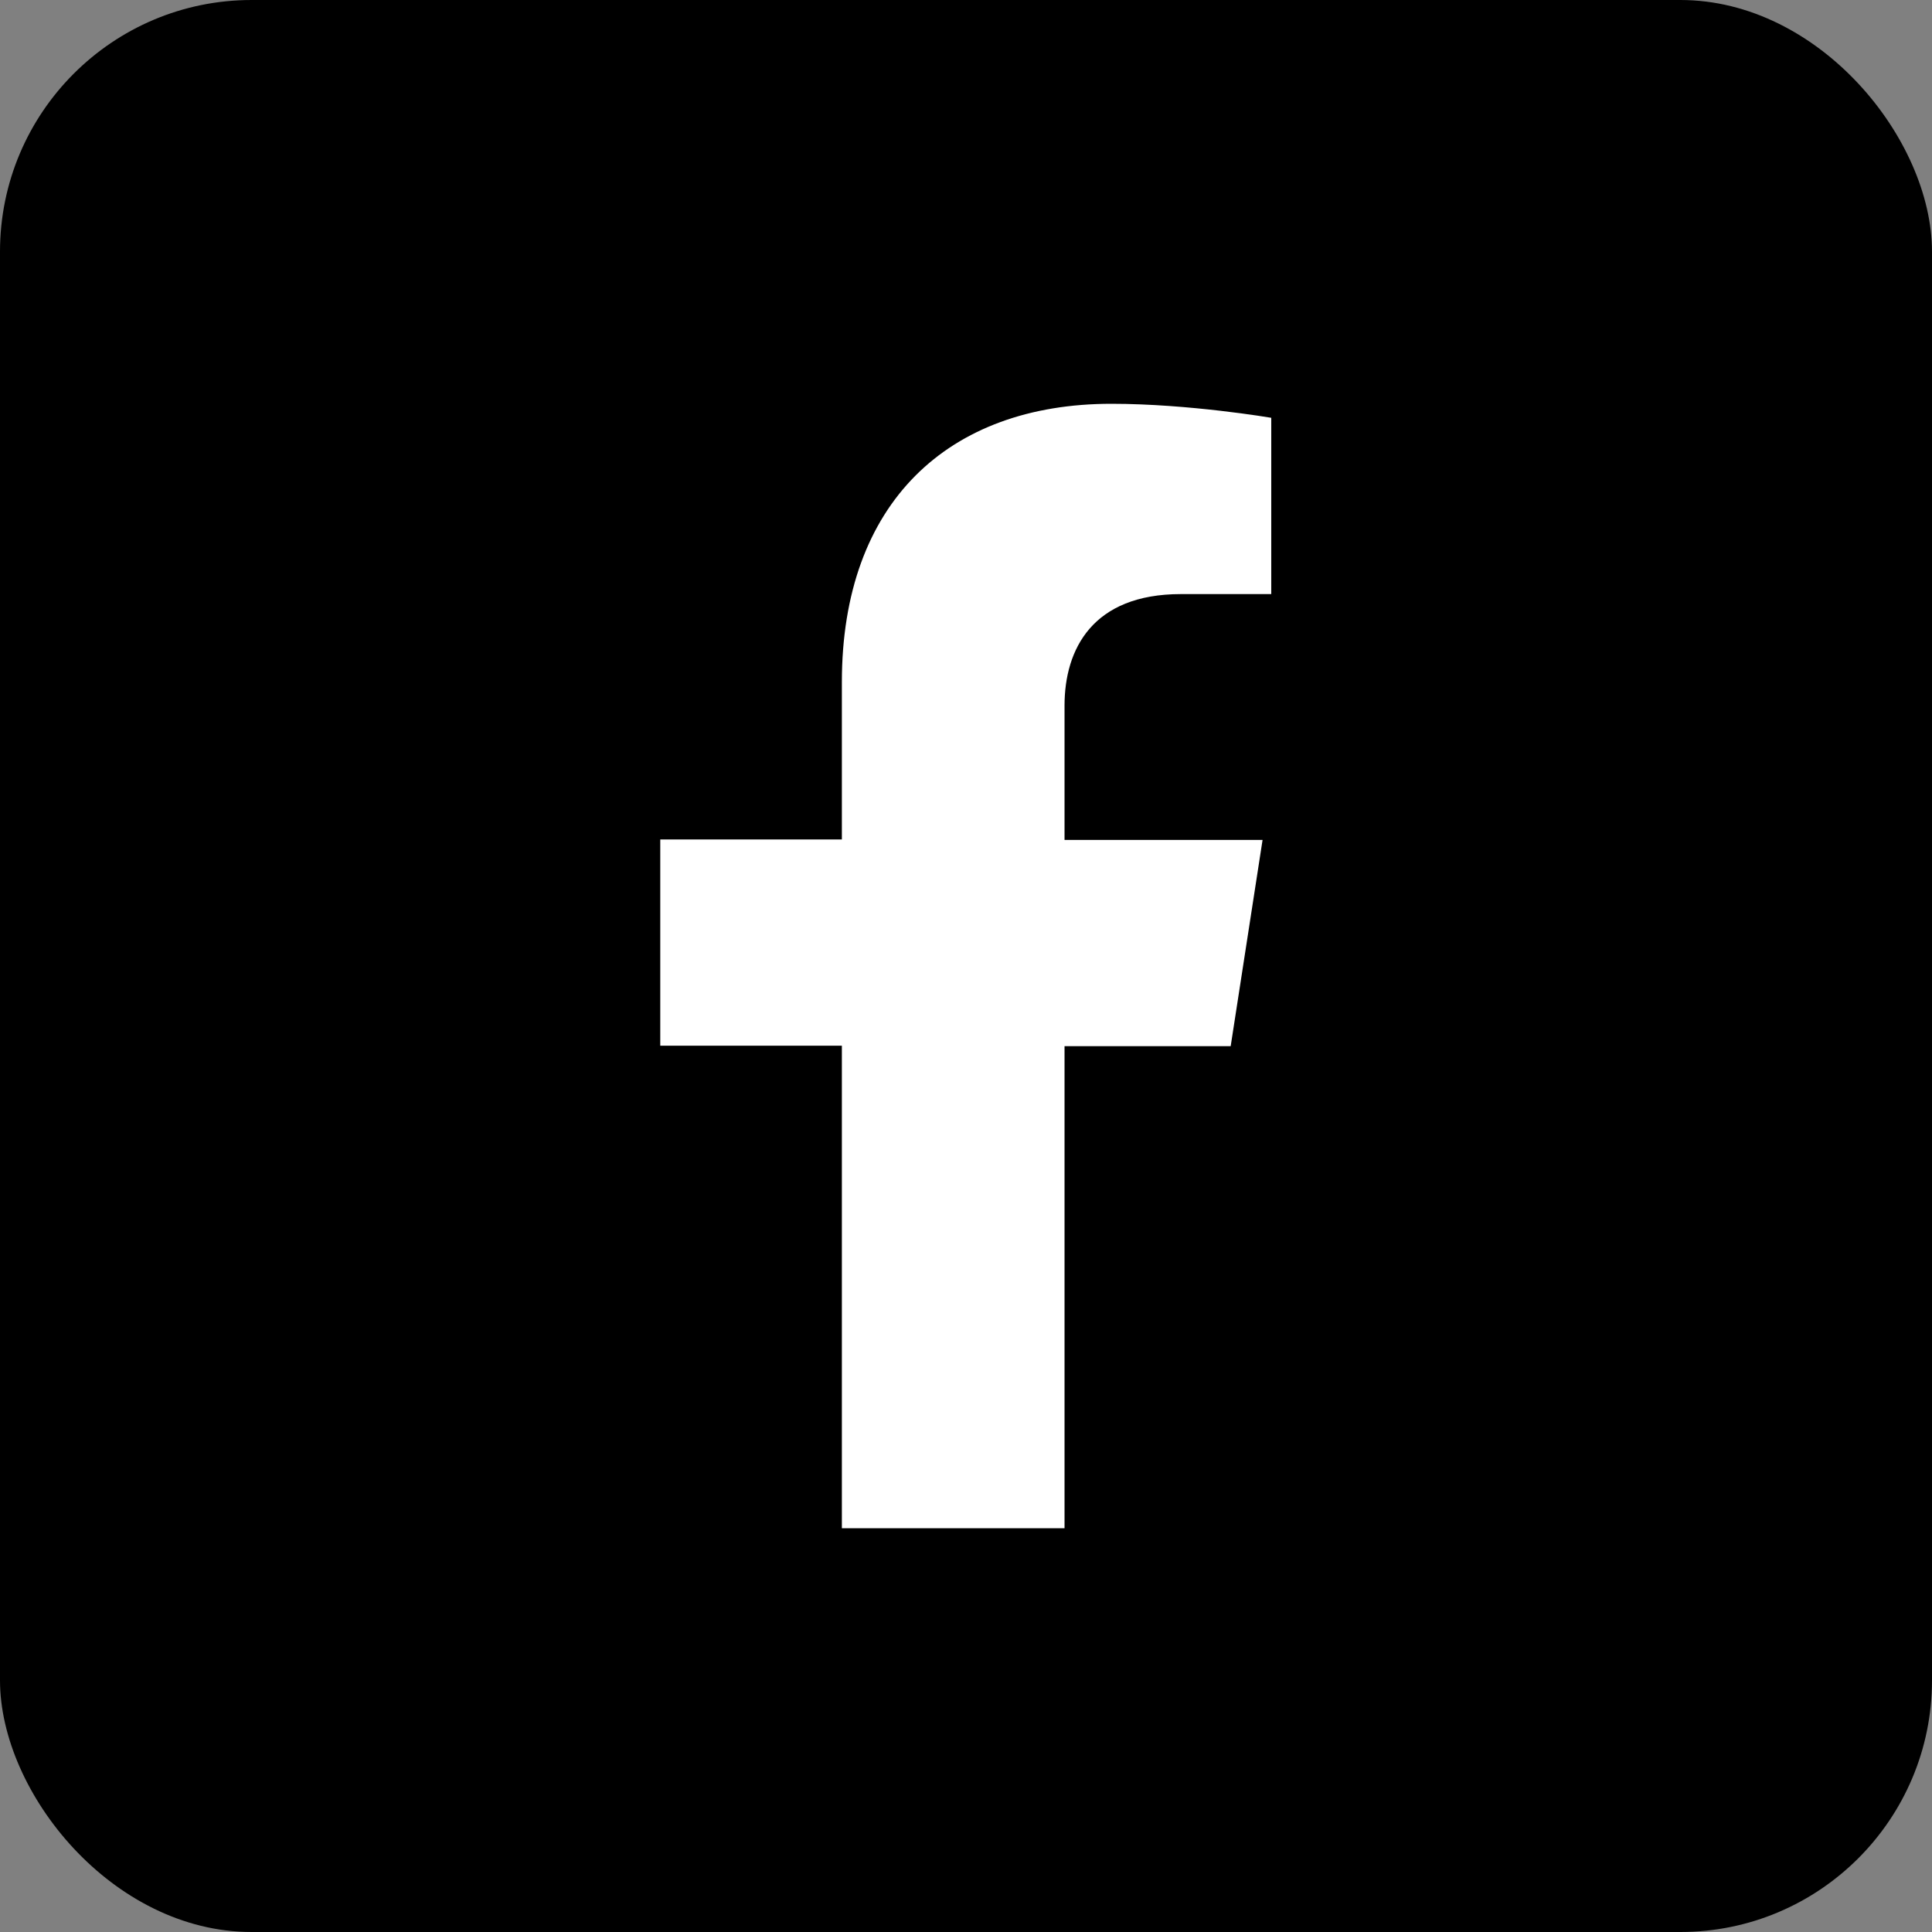 <?xml version="1.0" encoding="UTF-8"?>
<svg id="Layer_1" data-name="Layer 1" xmlns="http://www.w3.org/2000/svg" xmlns:serif="http://www.serif.com/" version="1.1" viewBox="0 0 400 400">
  <rect x="0" y="0" width="400" height="400" fill="#808080" stroke="none"/>
  <defs>
    <style>
      .cls-1 {
        fill: #000;
      }

      .cls-1, .cls-2 {
        stroke-width: 0px;
      }

      .cls-2 {
        fill: #fff;
        fill-rule: evenodd;
      }
    </style>
  </defs>
  <rect class="cls-1" width="400" height="400" rx="52.1" ry="52.1"/>
  <path class="cls-2" d="M220.4,316.4v-99.8h34.4l6.6-42.7h-41v-27.8c0-11.7,5.8-23.1,24.1-23.1h18.7v-36.5s-17-2.9-33.1-2.9c-33.8,0-55.8,20.5-55.8,57.6v32.6h-37.6v42.7h37.6v99.9h46.1Z"/>
</svg>